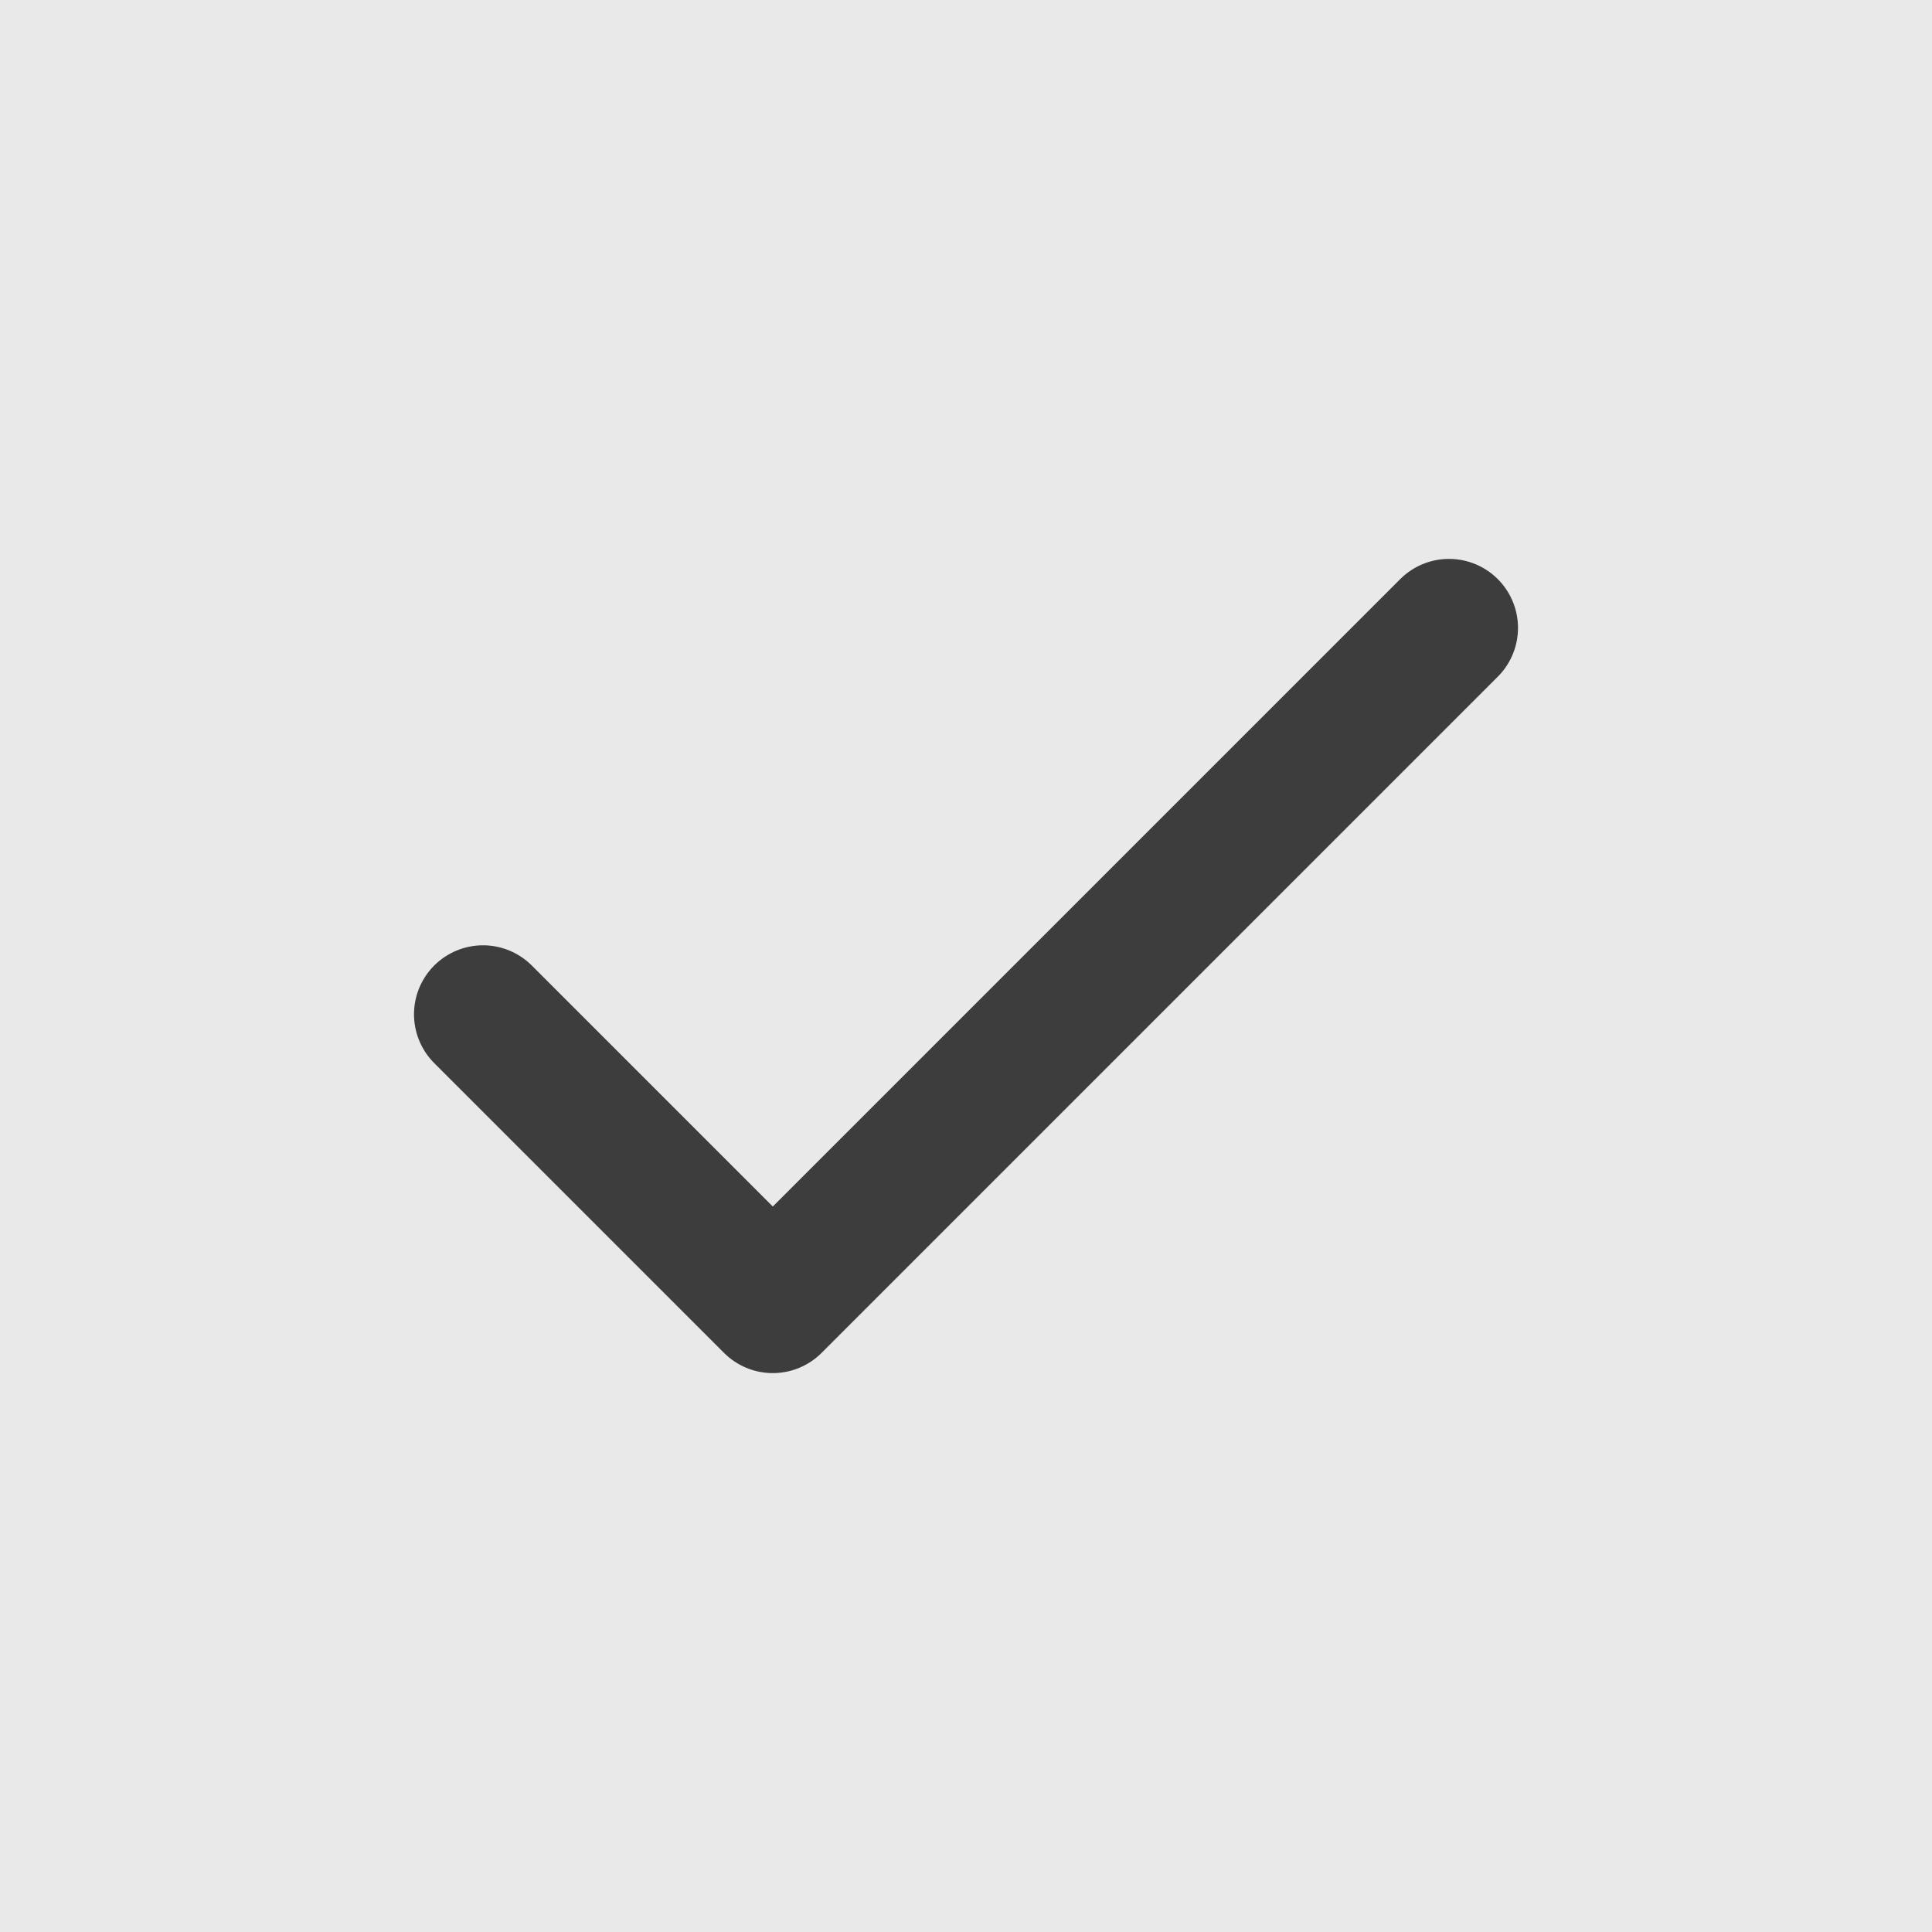 <svg width="28" height="28" viewBox="0 0 28 28" fill="none" xmlns="http://www.w3.org/2000/svg">
<rect width="28" height="28" fill="#E9E9E9"/>
<path d="M14 28C21.732 28 28 21.732 28 14C28 6.268 21.732 0 14 0C6.268 0 0 6.268 0 14C0 21.732 6.268 28 14 28Z" fill="#E9E9E9"/>
<path d="M7 14.7L11.2 18.9L21 9.1" stroke="#3d3d3d" stroke-width="2" stroke-linecap="round" stroke-linejoin="round"/>
</svg>
